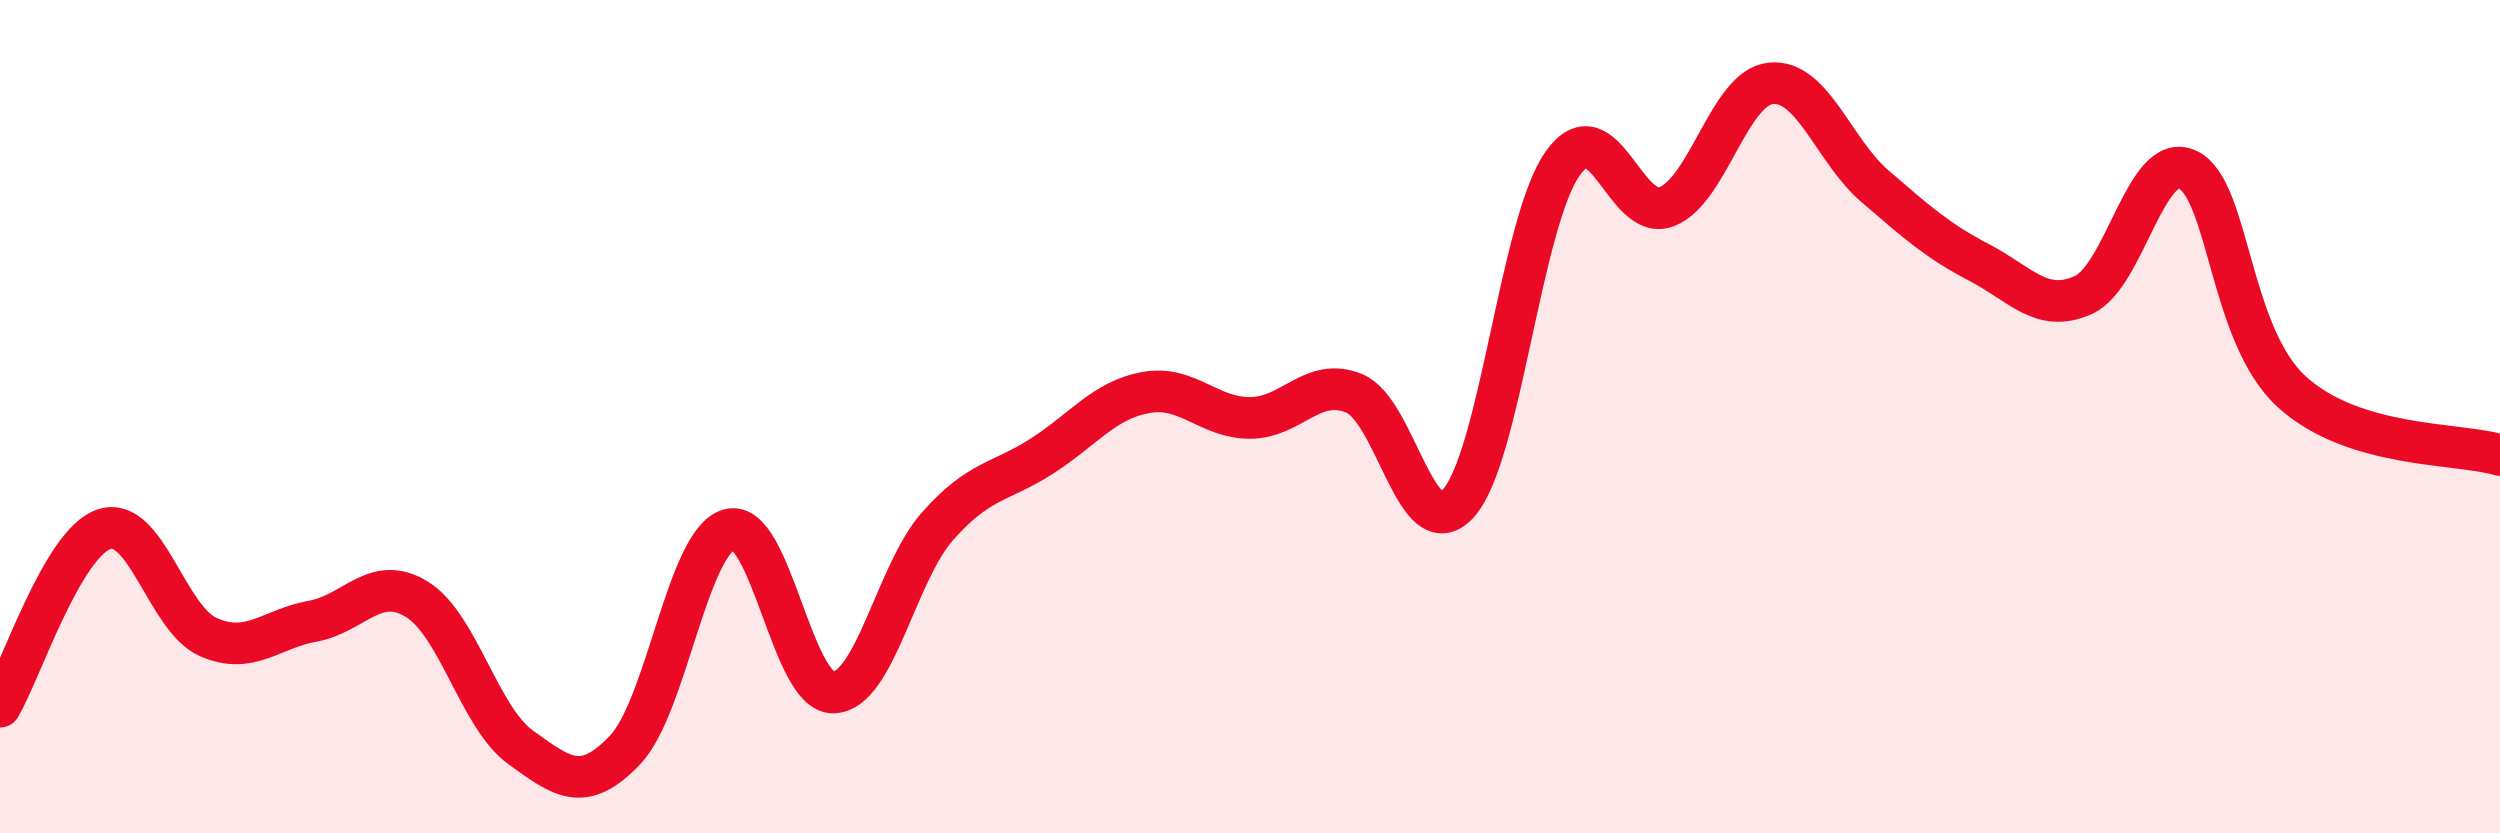 
    <svg width="60" height="20" viewBox="0 0 60 20" xmlns="http://www.w3.org/2000/svg">
      <path
        d="M 0,16.96 C 0.5,16.11 1.5,13.03 2.5,12.7 C 3.5,12.37 4,14.85 5,15.29 C 6,15.73 6.5,15.09 7.5,14.91 C 8.5,14.73 9,13.77 10,14.38 C 11,14.99 11.5,17.22 12.5,17.94 C 13.5,18.66 14,19.05 15,18 C 16,16.95 16.5,12.99 17.5,12.71 C 18.5,12.43 19,16.64 20,16.62 C 21,16.6 21.5,13.76 22.5,12.63 C 23.5,11.5 24,11.59 25,10.95 C 26,10.31 26.5,9.6 27.5,9.42 C 28.5,9.24 29,10.03 30,10.03 C 31,10.03 31.5,9.03 32.5,9.44 C 33.5,9.85 34,13.18 35,12.08 C 36,10.98 36.5,5.35 37.5,3.93 C 38.5,2.51 39,5.35 40,4.96 C 41,4.57 41.5,2.1 42.5,2 C 43.5,1.9 44,3.61 45,4.47 C 46,5.33 46.5,5.78 47.5,6.3 C 48.5,6.82 49,7.53 50,7.08 C 51,6.63 51.5,3.61 52.5,4.07 C 53.5,4.53 53.5,8.03 55,9.4 C 56.5,10.77 59,10.62 60,10.92L60 20L0 20Z"
        fill="#EB0A25"
        opacity="0.1"
        stroke-linecap="round"
        stroke-linejoin="round"
      />
      <path
        d="M 0,16.96 C 0.5,16.11 1.5,13.03 2.5,12.7 C 3.5,12.37 4,14.85 5,15.29 C 6,15.73 6.5,15.09 7.5,14.91 C 8.5,14.73 9,13.77 10,14.38 C 11,14.99 11.5,17.22 12.5,17.94 C 13.5,18.66 14,19.05 15,18 C 16,16.95 16.5,12.99 17.5,12.71 C 18.5,12.43 19,16.64 20,16.62 C 21,16.6 21.5,13.76 22.5,12.63 C 23.5,11.5 24,11.59 25,10.95 C 26,10.31 26.5,9.6 27.5,9.42 C 28.5,9.24 29,10.03 30,10.03 C 31,10.03 31.5,9.03 32.5,9.44 C 33.5,9.85 34,13.18 35,12.08 C 36,10.98 36.5,5.35 37.5,3.93 C 38.5,2.51 39,5.35 40,4.96 C 41,4.57 41.5,2.1 42.5,2 C 43.5,1.9 44,3.61 45,4.47 C 46,5.33 46.5,5.78 47.5,6.3 C 48.5,6.82 49,7.53 50,7.08 C 51,6.63 51.5,3.61 52.5,4.07 C 53.5,4.53 53.5,8.03 55,9.4 C 56.5,10.77 59,10.62 60,10.92"
        stroke="#EB0A25"
        stroke-width="1"
        fill="none"
        stroke-linecap="round"
        stroke-linejoin="round"
      />
    </svg>
  
